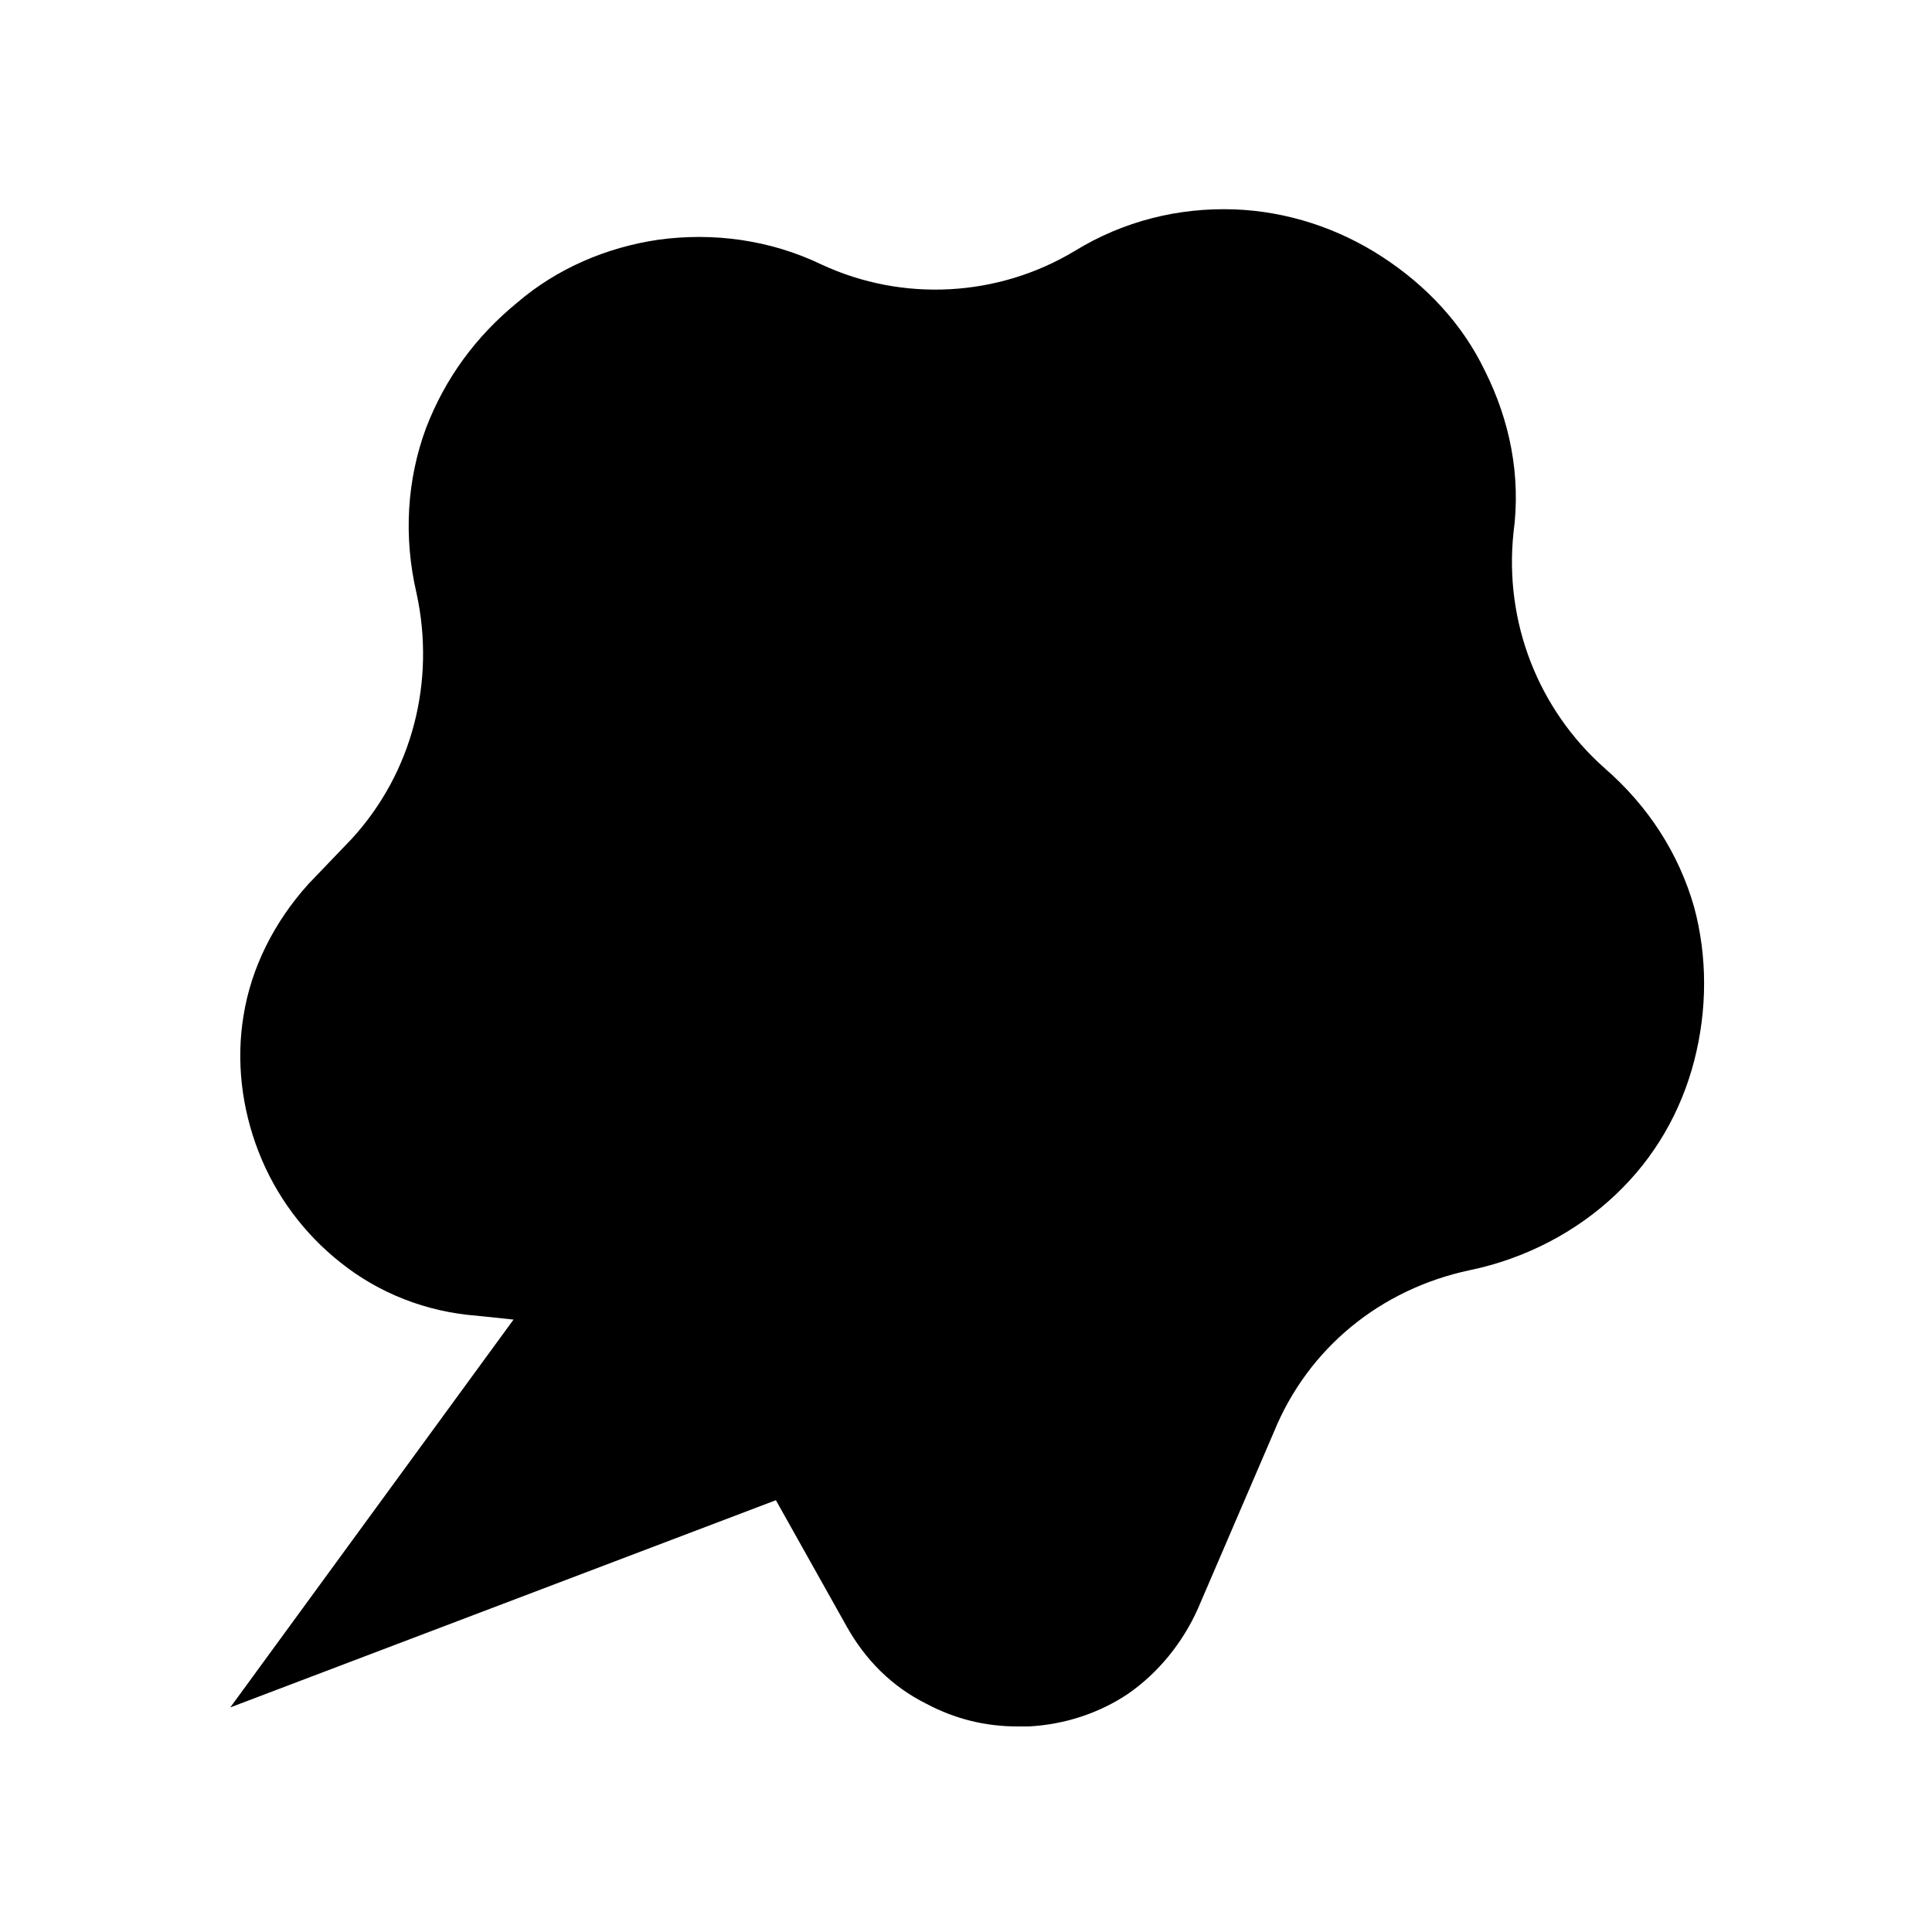 <?xml version="1.0" encoding="UTF-8"?>
<!-- Uploaded to: SVG Repo, www.svgrepo.com, Generator: SVG Repo Mixer Tools -->
<svg fill="#000000" width="800px" height="800px" version="1.1" viewBox="144 144 512 512" xmlns="http://www.w3.org/2000/svg">
 <path d="m349.62 541.57 18.641 33.25c5.039 9.07 12.09 16.121 21.16 20.656 7.559 4.031 15.617 6.047 24.184 6.047h3.023c9.574-0.504 18.641-3.527 26.199-8.566 8.062-5.543 14.609-13.602 18.641-22.672l20.152-46.855c9.066-22.164 28.211-37.785 51.891-42.82 14.609-3.023 28.215-10.078 38.793-20.152 10.078-9.574 17.129-21.664 20.656-35.266 3.527-13.602 3.527-27.711 0-40.809-4.031-14.105-12.09-26.703-23.68-36.777-17.633-15.617-26.703-38.793-24.184-62.473 2.016-15.113-1.008-29.727-7.559-42.824-6.047-12.594-15.617-22.672-27.207-30.23-11.586-7.559-25.191-12.09-39.297-12.594-14.609-0.504-29.223 3.023-42.32 11.082-20.152 12.09-45.344 13.602-67.008 3.527-13.602-6.551-28.719-8.566-43.328-6.551-13.602 2.016-26.703 7.559-37.281 16.625-11.082 9.07-19.145 20.152-24.184 33.25-5.039 13.602-6.047 28.719-2.519 43.832 5.039 23.176-1.008 47.359-17.129 64.992l-11.586 12.09c-9.07 10.078-15.113 22.168-17.129 34.762-2.016 12.09-0.504 24.688 4.031 36.273 4.535 11.586 12.09 21.664 21.664 29.223 10.078 8.062 22.672 13.098 36.273 14.105l9.574 1.008-75.066 102.78z"/>
</svg>